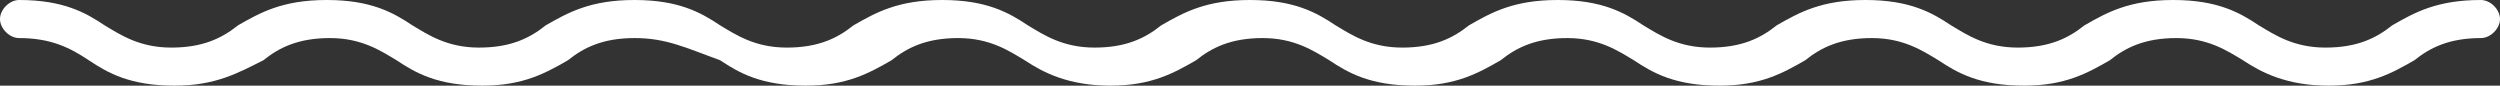 <?xml version="1.0" encoding="UTF-8"?> <svg xmlns:xodm="http://www.corel.com/coreldraw/odm/2003" xmlns="http://www.w3.org/2000/svg" xmlns:xlink="http://www.w3.org/1999/xlink" id="Слой_1" x="0px" y="0px" viewBox="0 0 78.8 2.7" style="enable-background:new 0 0 78.8 2.7;" xml:space="preserve"><rect x="0" y="0" width="78.8" height="2.7" fill="#333333" stroke="none"/> <style type="text/css"> .st0{fill:#FFFFFF;} </style> <g id="Слой_x0020_1"> <path class="st0" d="M0.6,1.2C0.3,1.2,0,0.9,0,0.6S0.3,0,0.6,0C2,0,2.7,0.4,3.3,0.8c0.5,0.3,1.1,0.7,2.1,0.7c1,0,1.6-0.3,2.1-0.7 C8.2,0.4,8.9,0,10.3,0c1.4,0,2.1,0.4,2.7,0.8c0.5,0.3,1.1,0.7,2.1,0.7c1,0,1.6-0.3,2.1-0.7C17.9,0.4,18.6,0,20,0 c1.4,0,2.1,0.4,2.7,0.8c0.5,0.3,1.1,0.7,2.1,0.7c1,0,1.6-0.3,2.1-0.7C27.6,0.4,28.3,0,29.7,0c1.4,0,2.1,0.4,2.7,0.8 c0.5,0.3,1.1,0.7,2.1,0.7s1.6-0.3,2.1-0.7C37.3,0.4,38,0,39.4,0c1.4,0,2.1,0.4,2.7,0.8c0.5,0.3,1.1,0.7,2.1,0.7 c1,0,1.6-0.3,2.1-0.7C47,0.4,47.7,0,49.1,0c1.4,0,2.1,0.4,2.7,0.8c0.5,0.3,1.1,0.7,2.1,0.7c1,0,1.6-0.3,2.1-0.7 C56.7,0.4,57.4,0,58.8,0c1.4,0,2.1,0.4,2.7,0.8c0.5,0.3,1.1,0.7,2.1,0.7c1,0,1.6-0.3,2.1-0.7C66.4,0.4,67.1,0,68.5,0 c1.4,0,2.1,0.4,2.7,0.8c0.5,0.3,1.1,0.7,2.1,0.7c1,0,1.6-0.3,2.1-0.7C76.1,0.4,76.8,0,78.2,0c0.3,0,0.6,0.3,0.6,0.6 s-0.3,0.6-0.6,0.6c-1,0-1.6,0.3-2.1,0.7c-0.7,0.4-1.4,0.8-2.7,0.8s-2.1-0.4-2.7-0.8c-0.5-0.3-1.1-0.7-2.1-0.7c-1,0-1.6,0.3-2.1,0.7 c-0.7,0.4-1.4,0.8-2.7,0.8c-1.4,0-2.1-0.4-2.7-0.8c-0.5-0.3-1.1-0.7-2.1-0.7c-1,0-1.6,0.3-2.1,0.7c-0.7,0.4-1.4,0.8-2.7,0.8 c-1.4,0-2.1-0.4-2.7-0.8c-0.5-0.3-1.1-0.7-2.1-0.7c-1,0-1.6,0.3-2.1,0.7c-0.7,0.4-1.4,0.8-2.7,0.8c-1.4,0-2.1-0.4-2.7-0.8 c-0.5-0.3-1.1-0.7-2.1-0.7c-1,0-1.6,0.3-2.1,0.7c-0.7,0.4-1.4,0.8-2.7,0.8s-2.1-0.4-2.7-0.8c-0.5-0.3-1.1-0.7-2.1-0.7 c-1,0-1.6,0.3-2.1,0.7c-0.7,0.4-1.4,0.8-2.7,0.8c-1.4,0-2.1-0.4-2.7-0.8C21.6,1.5,21,1.2,20,1.2c-1,0-1.6,0.3-2.1,0.7 c-0.7,0.4-1.4,0.8-2.7,0.8c-1.4,0-2.1-0.4-2.7-0.8c-0.5-0.3-1.1-0.7-2.1-0.7c-1,0-1.6,0.3-2.1,0.7C7.5,2.3,6.8,2.7,5.5,2.7 c-1.4,0-2.1-0.4-2.7-0.8C2.2,1.5,1.6,1.2,0.6,1.2z"></path> </g> </svg> 